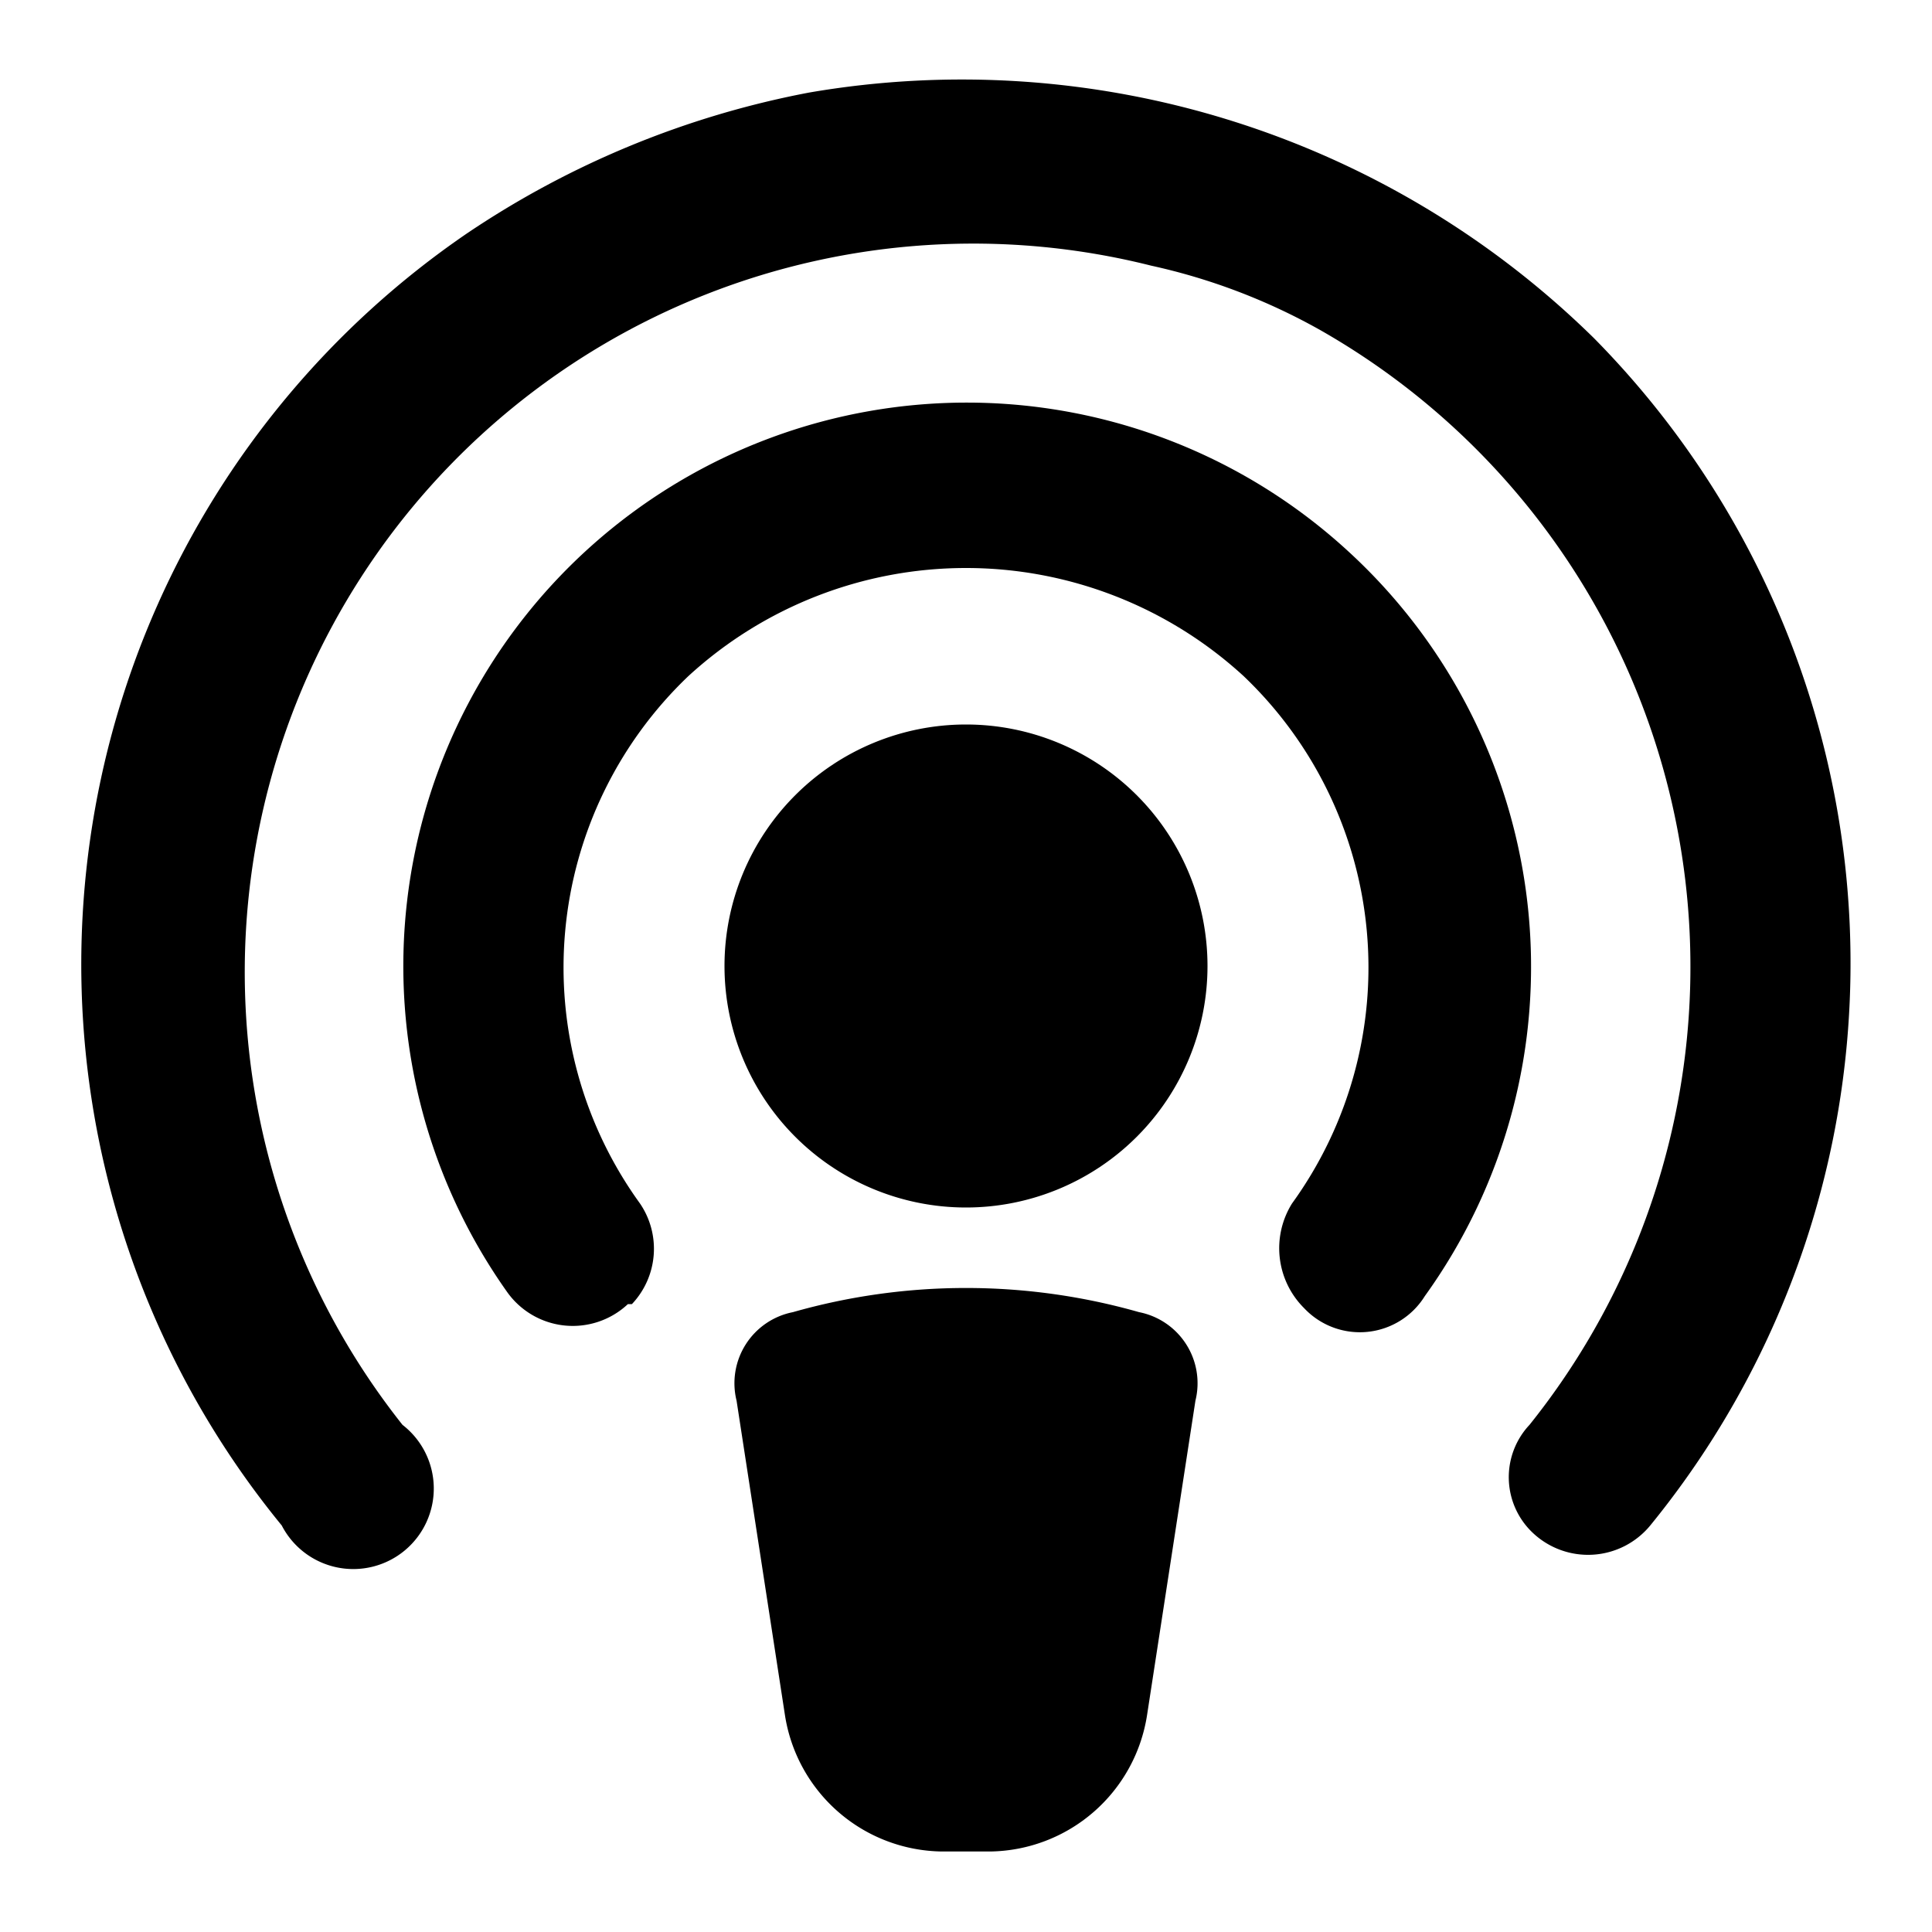 <svg viewBox="0 0 48 48" xmlns="http://www.w3.org/2000/svg" fill="#00000"><g id="SVGRepo_bgCarrier" stroke-width="0"></g><g id="SVGRepo_tracerCarrier" stroke-linecap="round" stroke-linejoin="round"></g><g id="SVGRepo_iconCarrier"> <title>podcast-solid</title> <g id="Layer_2" data-name="Layer 2"> <g id="invisible_box" data-name="invisible box"> <rect width="48" height="48" fill="none"></rect> </g> <g id="Q3_icons" data-name="Q3 icons"> <g> <path d="M24,18a6,6,0,1,0,6,6A6,6,0,0,0,24,18Z"></path> <path d="M28.3,32.6a15.7,15.7,0,0,0-8.6,0,1.8,1.8,0,0,0-1.4,2.2l1.2,7.8A4,4,0,0,0,23.4,46h1.2a4,4,0,0,0,3.9-3.4l1.2-7.8A1.8,1.8,0,0,0,28.3,32.6Z"></path> <path d="M33.5,13.7A14,14,0,0,0,12.6,32.1a2,2,0,0,0,3,.3h.1a2,2,0,0,0,.2-2.5,10,10,0,0,1,1.2-13.1,10.2,10.2,0,0,1,13.8,0,10,10,0,0,1,1.2,13.1,2.1,2.1,0,0,0,.3,2.6,1.9,1.9,0,0,0,3-.3A14,14,0,0,0,33.5,13.7Z"></path> <path d="M39.6,8.4A22.4,22.4,0,0,0,20.1,2.3a22.8,22.8,0,0,0-8.5,3.5A22,22,0,0,0,7,37.9a2,2,0,1,0,3-2.5A18.1,18.1,0,0,1,28.6,6.6a15.2,15.2,0,0,1,4.2,1.6A18.2,18.2,0,0,1,38,35.4a1.9,1.9,0,0,0,.1,2.7h0a2,2,0,0,0,2.9-.2A22.1,22.1,0,0,0,39.6,8.4Z"></path> </g> </g> </g> </g></svg>